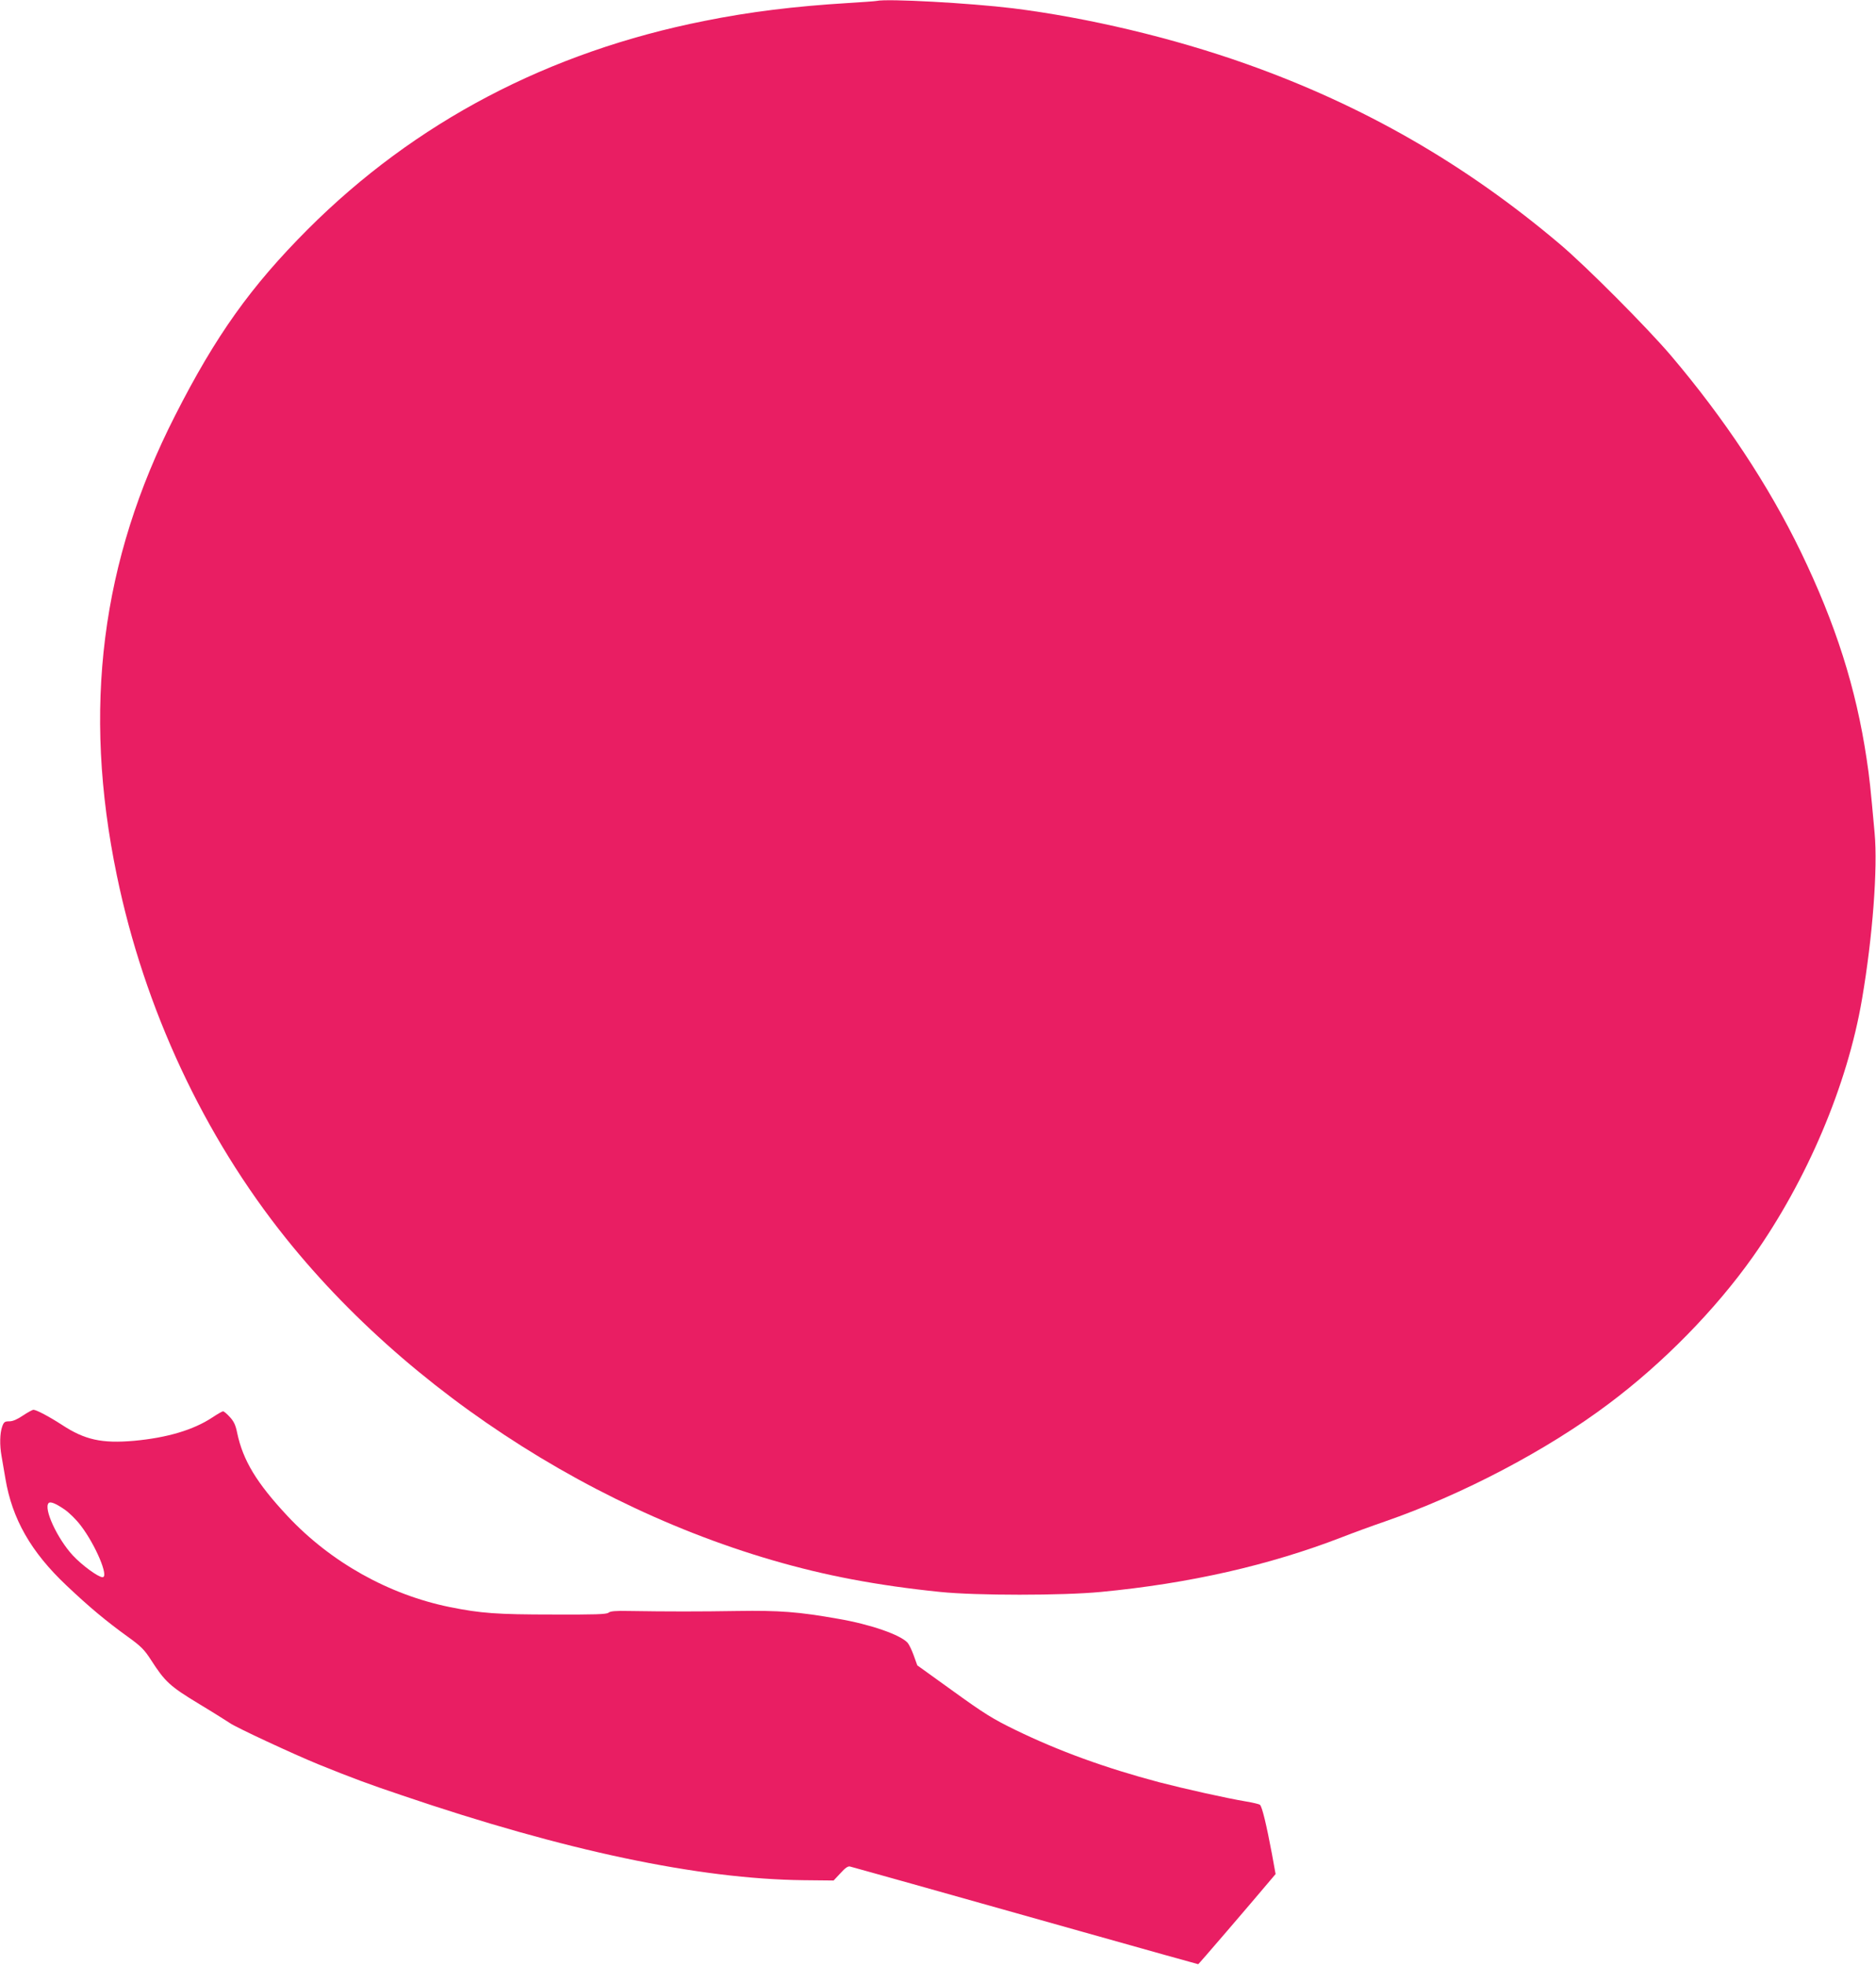 <?xml version="1.0" standalone="no"?>
<!DOCTYPE svg PUBLIC "-//W3C//DTD SVG 20010904//EN"
 "http://www.w3.org/TR/2001/REC-SVG-20010904/DTD/svg10.dtd">
<svg version="1.0" xmlns="http://www.w3.org/2000/svg"
 width="1222pt" height="1280pt" viewBox="0 0 1222 1280"
 preserveAspectRatio="xMidYMid meet">
<g transform="translate(0,1280) scale(0.1,-0.1)"
fill="#e91e63" stroke="none">
<path d="M5710 12794 c-8 -2 -94 -8 -190 -14 -345 -21 -637 -57 -930 -116
-1018 -202 -1887 -659 -2586 -1358 -370 -371 -598 -690 -863 -1211 -483 -947
-605 -1910 -380 -2995 179 -867 566 -1696 1103 -2365 888 -1107 2301 -1958
3686 -2219 180 -34 368 -61 575 -82 233 -24 796 -24 1045 0 578 55 1099 174
1570 356 74 29 200 75 279 102 505 175 1057 464 1461 768 354 265 694 612 937
955 354 500 617 1120 712 1680 69 402 103 852 82 1080 -28 309 -33 357 -52
483 -69 463 -202 879 -428 1347 -211 436 -499 870 -847 1280 -155 182 -553
582 -724 726 -616 521 -1279 902 -2040 1172 -478 170 -1034 302 -1522 363
-279 34 -819 64 -888 48z"/>
<path d="M150 3583 c-37 -25 -66 -38 -89 -38 -30 0 -36 -4 -47 -35 -15 -43
-17 -119 -4 -191 5 -30 16 -95 25 -146 44 -264 167 -479 398 -697 149 -141
257 -231 401 -335 85 -61 107 -84 149 -149 92 -143 123 -172 315 -288 98 -59
186 -115 198 -123 34 -26 417 -204 579 -270 228 -92 322 -127 545 -202 1061
-361 1931 -544 2613 -552 l197 -2 45 48 c30 34 50 47 62 43 10 -2 189 -53 398
-111 209 -59 714 -201 1123 -316 408 -115 745 -209 747 -209 3 0 333 384 482
561 l22 26 -24 132 c-35 187 -64 308 -78 319 -7 5 -46 14 -87 21 -132 22 -400
82 -570 126 -350 93 -651 202 -935 340 -146 71 -203 106 -405 252 l-235 169
-23 64 c-13 36 -31 73 -40 83 -47 52 -242 120 -452 156 -260 46 -382 55 -655
51 -249 -4 -454 -4 -708 0 -85 2 -122 -1 -133 -11 -13 -11 -89 -13 -363 -12
-365 0 -469 8 -669 48 -400 81 -778 293 -1059 593 -202 216 -290 362 -328 541
-10 51 -22 76 -48 104 -18 20 -38 37 -44 37 -6 0 -37 -18 -70 -40 -123 -81
-293 -132 -511 -152 -208 -18 -319 6 -467 103 -85 55 -168 99 -187 99 -7 0
-38 -17 -68 -37z m269 -611 c31 -21 79 -68 108 -107 96 -126 184 -335 141
-335 -28 0 -133 77 -193 141 -102 110 -193 307 -158 342 11 11 45 -2 102 -41z"/>
</g>
</svg>
